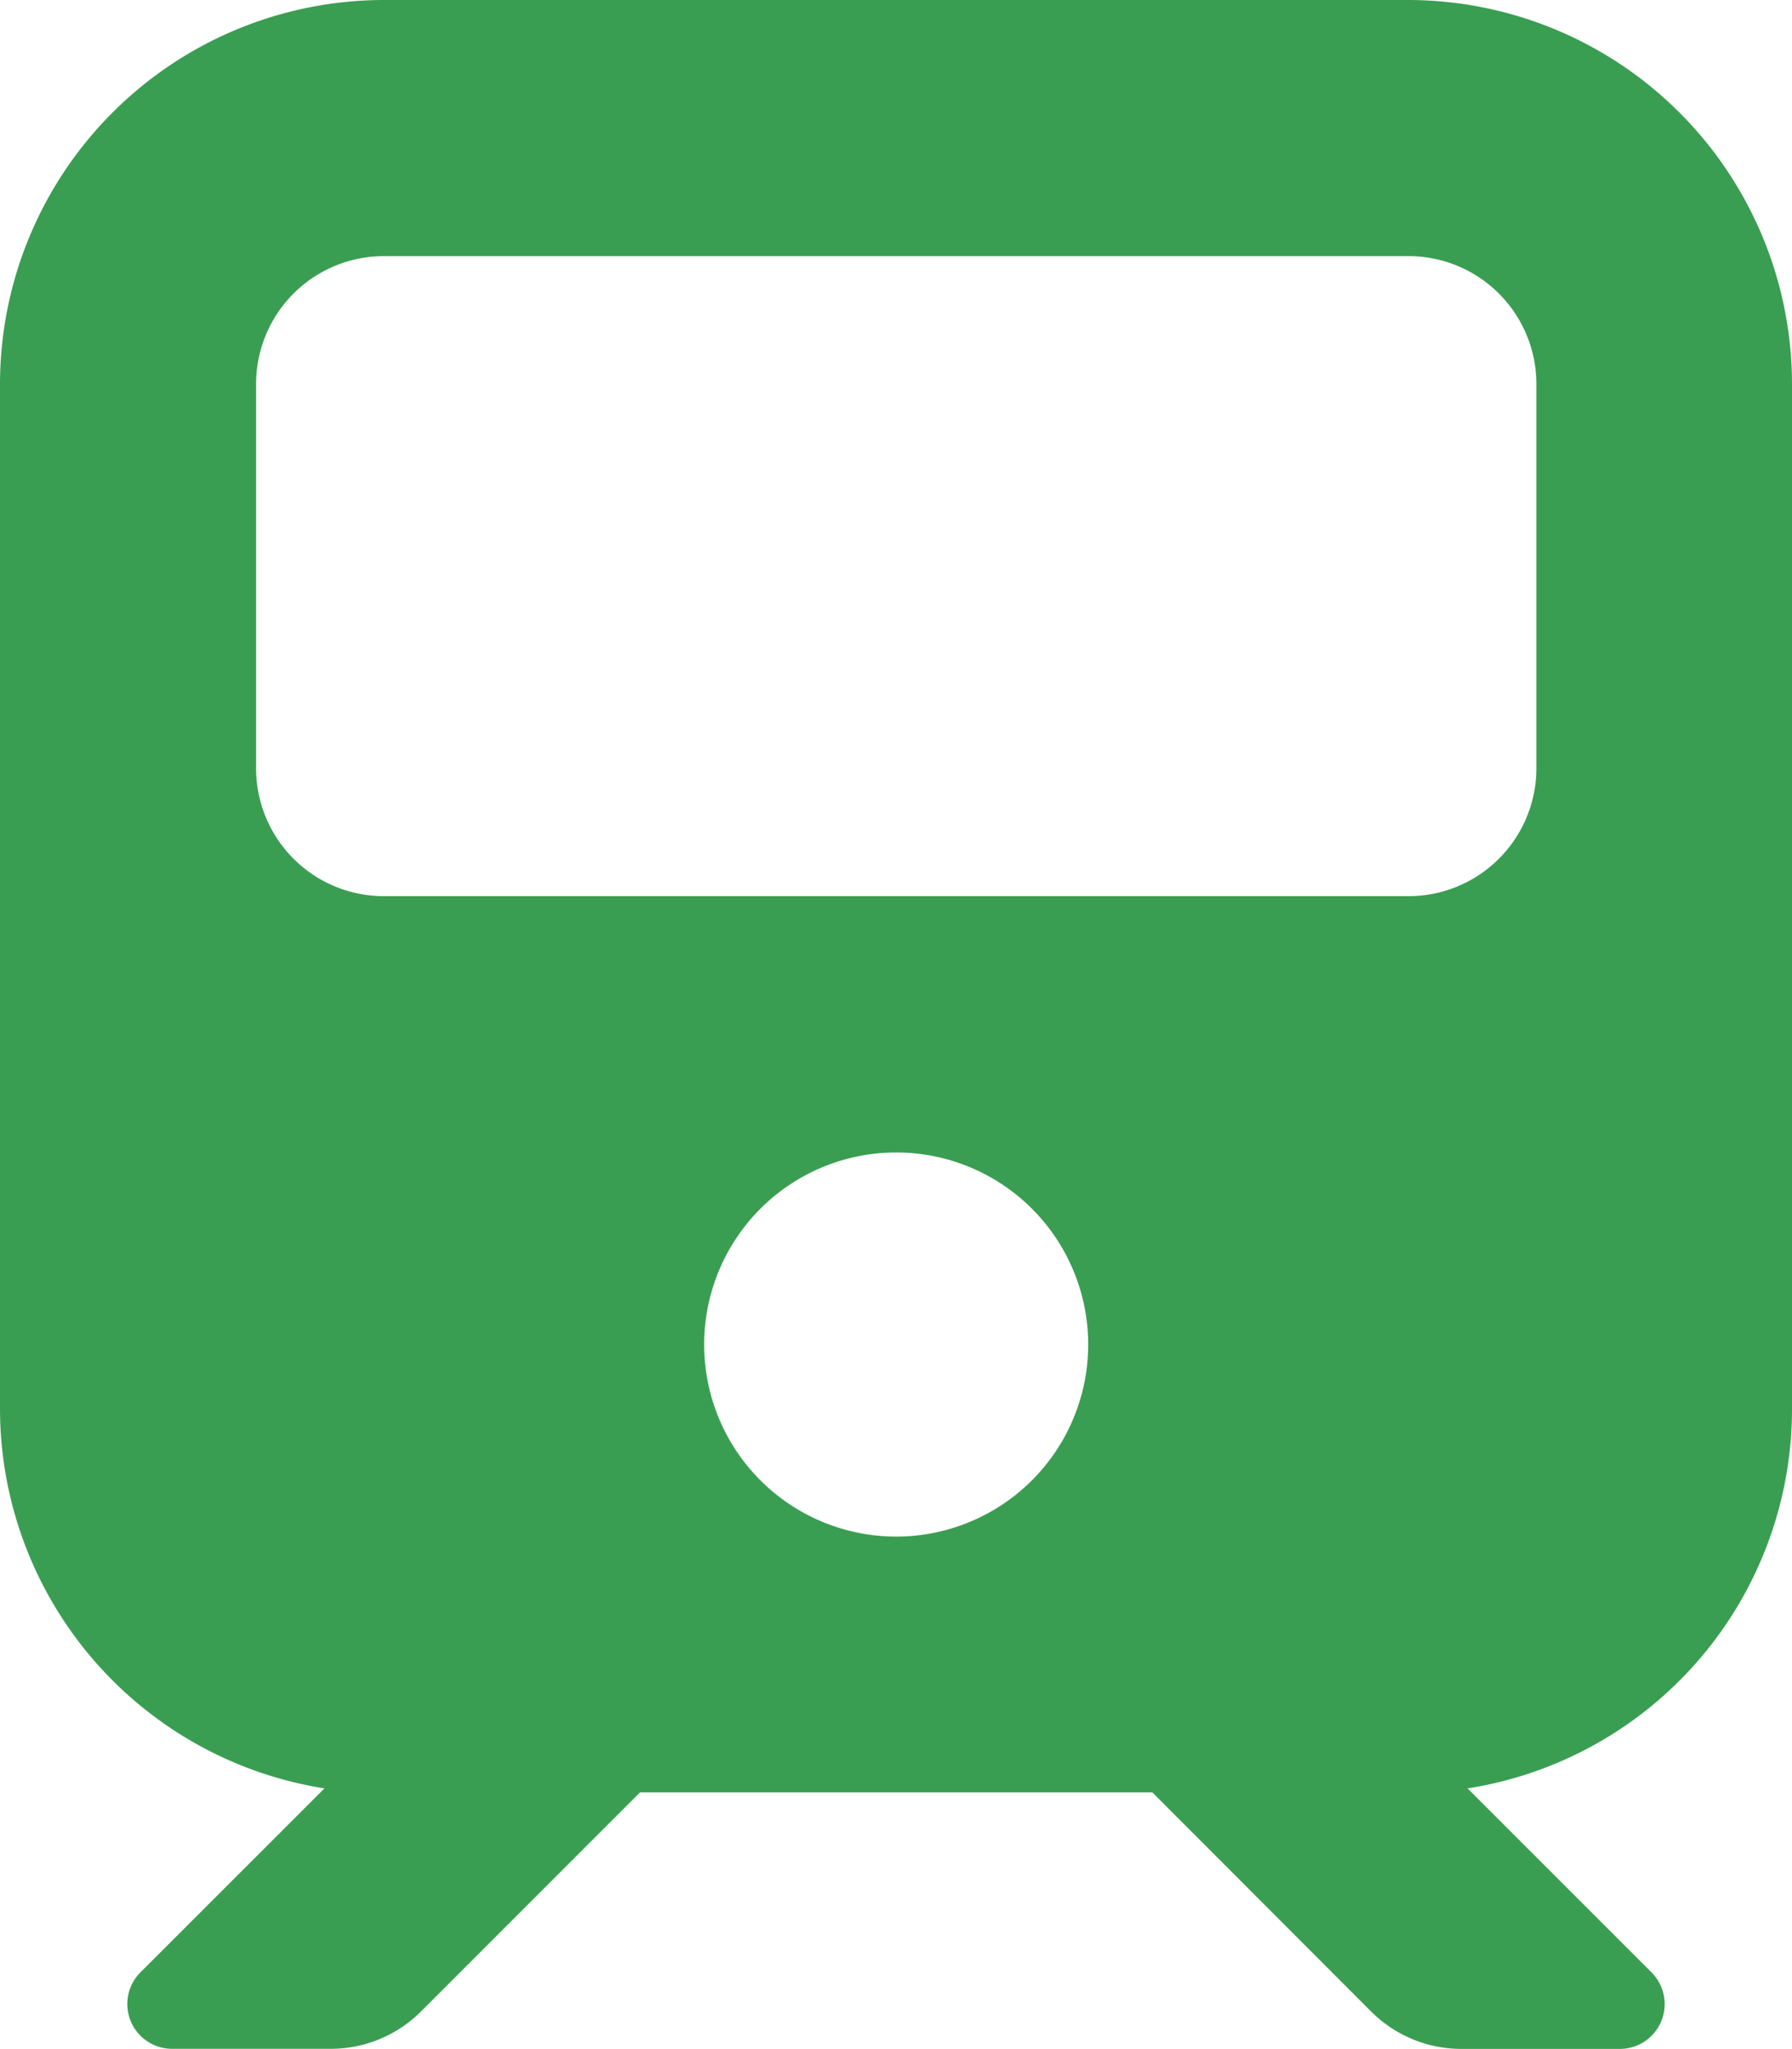 <svg xmlns="http://www.w3.org/2000/svg" width="20" height="22.862" viewBox="0 0 20 22.862">
  <path id="train-solid" d="M4.287,0A4.288,4.288,0,0,0,0,4.287V15.718a4.291,4.291,0,0,0,3.621,4.238L1.567,22.009a.5.5,0,0,0,.353.853H3.693a1.426,1.426,0,0,0,1.009-.42L7.144,20H12.86L15.3,22.443a1.426,1.426,0,0,0,1.009.42H18.08a.5.5,0,0,0,.353-.853l-2.054-2.054A4.284,4.284,0,0,0,20,15.718V4.287A4.288,4.288,0,0,0,15.713,0ZM2.858,4.287A1.427,1.427,0,0,1,4.287,2.858H15.718a1.427,1.427,0,0,1,1.429,1.429V8.573A1.427,1.427,0,0,1,15.718,10H4.287A1.427,1.427,0,0,1,2.858,8.573ZM10,12.86A2.143,2.143,0,1,1,7.859,15,2.143,2.143,0,0,1,10,12.86Z" fill="#3a9e52"/>
</svg>
